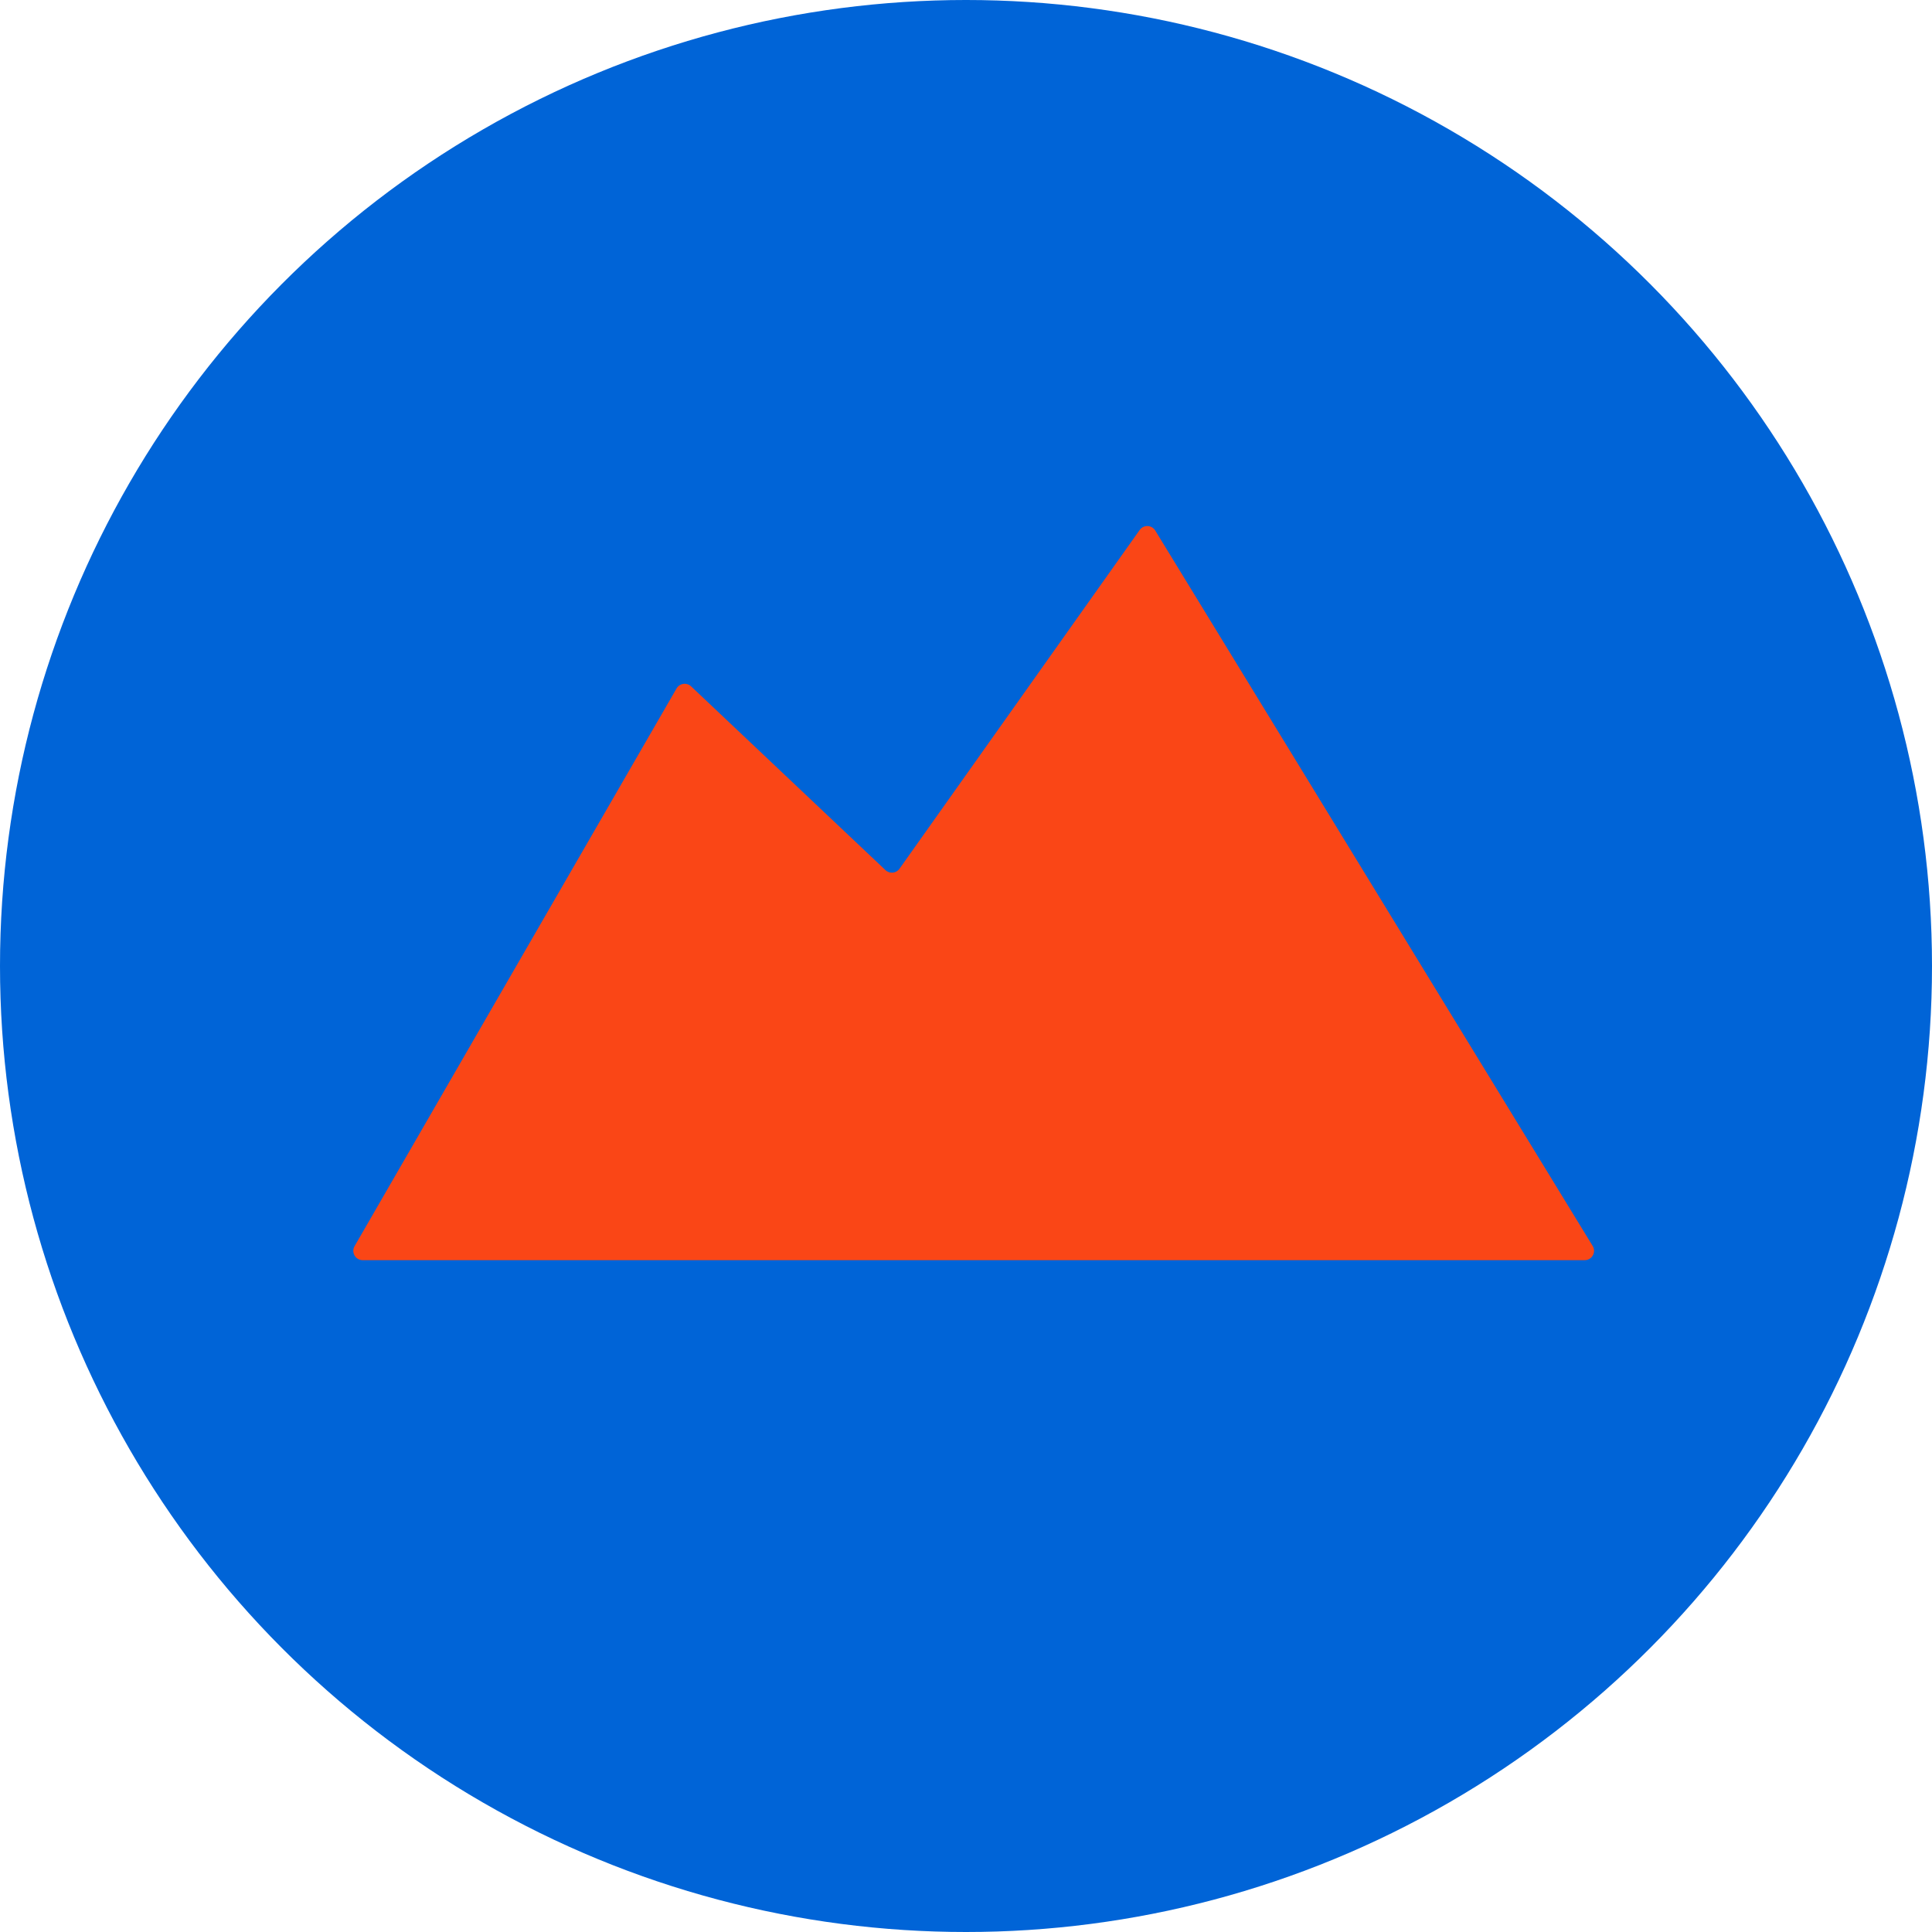 <?xml version="1.0" encoding="UTF-8"?>
<svg xmlns="http://www.w3.org/2000/svg" viewBox="0 0 595.28 595.28">
  <defs>
    <style>
      .c {
        fill: #fa4616;
      }

      .c, .d {
        stroke-width: 0px;
      }

      .d {
        fill: #0064d7;
      }
    </style>
  </defs>
  <g id="a" data-name="HG">
    <circle class="d" cx="297.64" cy="297.64" r="297.64"></circle>
  </g>
  <g id="b" data-name="FG">
    <path class="c" d="m160.31,295.51l48.15-83.39c.93-1.61,3.12-1.93,4.47-.65l59.9,56.63c1.27,1.2,3.31,1,4.32-.43l74-104.37c1.18-1.66,3.66-1.61,4.76.1l134.85,220.56c1.11,1.92-.28,4.32-2.49,4.32h-130.79s-36.5,0-36.5,0h-99.27s-7.84,0-7.84,0h-102.13c-2.21,0-3.6-2.4-2.49-4.32l51.06-88.45Z"></path>
  </g>
</svg>